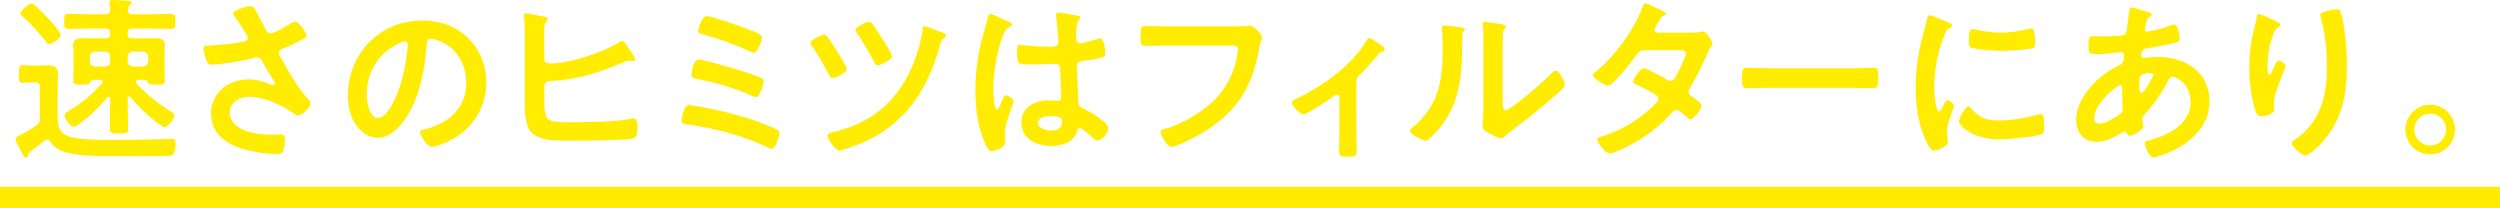 <svg xmlns="http://www.w3.org/2000/svg" width="700.45" height="58.33"><path d="M8.9 23.05c-.8 0-1.75.15-2.5.15-1.2 0-1.1-.8-1.1-2.45 0-1.85-.05-2.5 1.15-2.5.75 0 1.65.15 2.45.15h1.55c1 0 2-.1 3.05-.1 1.7 0 2.75.5 2.75 2.35 0 1.4-.1 2.75-.1 4.15V32c0 2.85 0 5.2 3.25 6.25 2.65.85 7.35.95 11.15.95h3.6c4.25 0 8.45-.1 12.7-.25.4 0 1.1-.05 1.4-.05.9 0 .95.65.95 1.45 0 3.65-1.35 3.35-3.25 3.35-6.05.05-12.1.1-18.15 0-2.45-.05-4.95-.2-7.4-.6-2.35-.35-5-1.2-6.3-3.4-.25-.3-.45-.6-.9-.6-.3 0-.45.1-.7.3-1.25 1-2.55 2-3.85 2.95-.3.3-.65.45-.7.95 0 .15-.05.85-.75.85-.5 0-.6-.45-1.75-2.65-.3-.6-1.1-1.95-1.1-2.6 0-.5.6-.75 1.25-1 1.55-.8 3-1.65 4.45-2.65.9-.6 1.1-1.05 1.1-2.1v-8.7c0-.95-.45-1.4-1.4-1.4H8.9zm4.95-10.7c-.45 0-.75-.4-1-.75-2-2.4-4.05-4.8-6.4-6.9-.3-.25-.7-.55-.7-.95C5.75 2.9 8 1 8.85 1c.45 0 .8.4 1.2.75C11.25 2.85 12.4 4 13.5 5.2c.7.75 3.5 3.75 3.5 4.55 0 .9-2.25 2.6-3.15 2.6zm24.95 10c-.4.05-.7.15-.7.6 0 .15.05.3.15.45 2.55 2.9 6.55 5.95 9.85 8 .3.2.8.5.8.9 0 1-1.85 3.3-2.8 3.3-.55 0-2.4-1.45-2.95-1.9-2.35-1.85-4.7-4.2-6.55-6.5-.15-.15-.25-.2-.4-.2-.3 0-.4.25-.45.5v1.7c0 2.25.15 4.5.15 6.75 0 1.4-.5 1.45-2.6 1.45s-2.55-.05-2.55-1.5c0-2.25.1-4.45.1-6.7v-1.6c0-.25-.1-.55-.4-.55-.2 0-.3.1-.4.25-2.3 2.75-4.85 5.3-7.75 7.35-.35.25-1.2.9-1.6.9-.9 0-2.6-2.35-2.6-3.2 0-.6.7-.95 1.15-1.25 4.1-2.55 6-4.15 9.3-7.7.1-.15.2-.25.2-.45 0-.4-.35-.55-.7-.6H26.2c-.4.05-.75.15-.9.6-.25.65-.2.75-2.5.75-1.75 0-2.3-.05-2.3-.95 0-.75.1-2.05.1-2.75v-5.05c0-.8-.1-1.6-.1-2.45 0-1.65 1.6-1.8 2.9-1.8 1.15 0 2.35.05 3.5.05h2.8c.8 0 1.15-.35 1.15-1.2v-.4c0-.8-.35-1.15-1.15-1.15h-5.2c-1.75 0-3.55.1-5.35.1C17.95 8.1 18 7.55 18 6s0-2.1 1.15-2.1c1.8 0 3.6.1 5.35.1h5c.9 0 1.35-.35 1.35-1.3l-.2-2.05c0-.6.45-.65.9-.65.8 0 3.2.15 4.1.2.4.05 1.2.05 1.2.65 0 .3-.2.4-.55.7-.4.3-.45.65-.5 1.15 0 .95.45 1.3 1.35 1.3h5.45c1.75 0 3.55-.1 5.35-.1 1.2 0 1.15.55 1.15 2.1 0 1.45.05 2.1-1.1 2.1-1.8 0-3.6-.1-5.4-.1h-5.65c-.85 0-1.2.35-1.2 1.15v.4c0 .85.35 1.2 1.2 1.2h2.8c1.2 0 2.4-.05 3.55-.05 1.3 0 2.9.15 2.9 1.8 0 .85-.1 1.65-.1 2.45v5.15c0 .95.1 2.3.1 2.65 0 .95-.6.95-2.4.95-1.65 0-2.15-.05-2.35-.6-.25-.55-.4-.65-1-.75H38.8zm-13.6-5.1c.1.85.5 1.3 1.4 1.4h2.9c.85-.1 1.35-.55 1.35-1.4v-1.4c0-.9-.5-1.3-1.35-1.4h-2.9c-.9.1-1.3.5-1.4 1.4v1.4zm10.55 0c.1.85.55 1.3 1.4 1.4h2.95c.85-.1 1.3-.55 1.4-1.4v-1.4c-.1-.9-.55-1.3-1.4-1.4h-2.95c-.85.1-1.3.5-1.4 1.4v1.4zM71.43 2.6c1.1 1.9 2.05 3.85 3.1 5.8.3.55.65.95 1.35.95.95 0 4.5-2.1 5.45-2.7.35-.25.95-.6 1.35-.6 1 0 3.2 3 3.2 3.9 0 .55-.85.95-1.5 1.3-1.75.9-2.75 1.45-4.6 2.15-.65.25-1.65.45-1.65 1.35 0 .75.5 1.3.85 1.9 2.15 3.85 4.35 7.85 7.25 11 .35.35.8.9.8 1.4 0 1.1-2.5 3.3-3.55 3.3-.55 0-1.3-.65-1.9-1.05-2.45-1.7-7.55-4.2-11.85-4.2-2.6 0-5.35 1.55-5.35 4.45 0 5.15 7.65 6.2 11.5 6.2 1.15 0 2.15-.1 2.8-.1 1 0 1.15.7 1.15 1.6 0 .95-.15 2.1-.5 3.05-.25.65-.65.85-1.7.85-2.6 0-6.1-.5-8.6-1.15-5.2-1.3-9.9-4.3-9.9-10.2s4.95-9.55 10.55-9.55c2.25 0 4.2.6 6.25 1.45.15.05.35.15.55.15.25 0 .55-.15.55-.45 0-.25-.2-.55-.3-.75-1.1-1.7-1.9-3.05-2.9-4.85-.45-.8-.8-1.75-1.9-1.75-.25 0-.4.1-.65.15-2.45.7-9.4 1.9-11.85 1.9-1.1 0-1.35-.4-1.8-1.8-.25-.8-.6-1.8-.6-2.65 0-.8.55-.85 1.2-.9 3.2-.1 6.9-.4 10-1.1.55-.15 1.2-.3 1.2-1 0-.75-3.1-5.25-3.75-6.1-.15-.25-.35-.5-.35-.8 0-1 4.15-2.05 4.85-2.05s.95.35 1.25.9zm59.76 8.1c3.35 3.35 5.05 7.55 5.05 12.3 0 6.95-3.65 12.9-9.75 16.15-1.15.6-4.25 2-5.45 2-1.3 0-3.35-3.1-3.35-4.2 0-.5.75-.6 1.25-.7 6.55-1.55 11.7-5.85 11.7-13 0-5.35-2.8-10.15-8-11.95-.45-.15-1.45-.45-1.9-.45-1.15 0-1.15 1.1-1.2 1.95-.55 7.3-2.3 16.2-7.1 21.95-1.65 2-3.85 3.85-6.6 3.85-3.05 0-5.45-2.2-6.8-4.75-1.1-2.05-1.55-4.75-1.55-7.1 0-11.7 8.95-21 20.75-21 4.9 0 9.4 1.45 12.95 4.95zm-19.45 1.45c-5.7 2.7-9 8.05-9 14.4 0 1.85.65 6.5 3.2 6.5s5.3-5.7 6.7-10.8c.65-2.4 1.6-7.35 1.6-9.75 0-.5-.25-.9-.8-.9-.4 0-1.3.35-1.7.55zM152.5 28.3c0 6.1 1 5.95 7.9 5.95 4.15 0 12.05-.1 15.95-.9.4-.1.8-.2 1.2-.2.9 0 1.05 1.2 1.05 2.6 0 1.75-.05 2.9-1.6 3.1-3.45.5-13.7.55-17.55.55-3.35 0-8.95.2-11.05-2.9-1.3-1.85-1.35-5.7-1.35-7.95V9.9c0-1.75 0-3.55-.25-5.25v-.4c0-.35.3-.55.55-.55.45 0 4.25.8 5 .95.4.05 1.1.15 1.1.65 0 .3-.2.45-.45.75-.45.5-.55 1.65-.55 3.05 0 .8.05 1.7.05 2.6v4.85c0 1 .9 1.25 1.75 1.25 5.35 0 14.7-3.1 19.25-5.95.25-.1.6-.35.85-.35.55 0 1.75 1.95 2.05 2.4.3.45 1.55 2.2 1.55 2.7 0 .35-.4.5-.7.5s-.75-.1-1.1-.1c-.5 0-1.25.35-1.7.55-7.05 2.95-12.65 4.75-20.35 5.15-.95.05-1.5.45-1.6 1.4v4.2zm45.56 1.95c4.75.95 10 2.25 14.55 3.95 1.1.4 4.25 1.65 5.2 2.2.35.2.55.4.55.85 0 .95-1 4.45-2.2 4.45-.3 0-.8-.25-1.1-.4-6.65-3.25-14.95-5.45-22.3-6.4-1.05-.15-1.8-.2-1.8-1.2 0-.75.5-2.25.75-3s.65-1.25 1.45-1.25c.5 0 4.2.65 4.9.8zm9.5-10.45c1.45.45 4.5 1.45 5.8 2.05.35.2.6.45.6.9 0 .95-1.05 4.45-2.2 4.45-.3 0-.75-.2-1.05-.35-4.95-2.25-10.25-3.7-15.55-4.8-.8-.15-1.45-.25-1.45-1.1 0-.45.55-4.3 2-4.3 1.15 0 10.2 2.6 11.85 3.15zm-9.6-15.3c1.3 0 8.7 2.6 10.35 3.2 3.95 1.5 5.2 2 5.2 2.8 0 .85-1.25 4.3-2.25 4.3-.45 0-1.3-.45-1.75-.65-4.15-1.95-8.45-3.4-12.85-4.6-.5-.15-1.05-.25-1.05-.9 0-.45 1.05-4.15 2.35-4.15zm33.81 5.75c.7.85 2.1 3.1 2.75 4.1.5.8 2.75 4.3 2.75 5 0 1.05-3.3 2.55-4 2.55-.6 0-.85-.6-1.1-1.1-1.5-2.9-2.7-5.05-4.55-7.7-.2-.25-.55-.75-.55-1.05 0-.85 3.05-2.35 3.8-2.35.4 0 .7.3.9.55zm31.4-1.45c.6.2 1.9.6 1.9 1.15 0 .35-.35.55-.55.7-.55.4-.75.65-.95 1.3-2.45 8.8-5.85 16.4-12.9 22.45-4.3 3.7-9.05 5.9-14.45 7.55-.3.1-.75.25-1.1.25-1 0-3.3-3.35-3.3-4.15 0-.85 1.5-1 2.1-1.15 11.05-2.75 18.2-9.2 22.3-19.85.95-2.5 2.05-6.2 2.3-8.9.05-.35.1-.8.5-.8.5 0 3.5 1.2 4.15 1.45zm-18.65-1.95c.95 1.25 1.8 2.55 2.6 3.85.5.8 2.8 4.35 2.8 5.1 0 1-3.35 2.5-4.05 2.5-.55 0-.75-.55-1.15-1.25-1.4-2.7-2.75-5.1-4.5-7.6-.2-.25-.55-.75-.55-1.05 0-.8 3.05-2.3 3.8-2.3.5 0 .8.4 1.05.75zm37.72-.95c.4.15 1.3.5 1.3 1 0 .3-.2.4-.45.5-1.15.55-1.45 1-2.05 2.55-1.7 4.2-2.75 10.65-2.75 15.2 0 .8.15 5.55 1.1 5.55.35 0 .6-.65 1.1-1.8.25-.55.75-2.2 1.35-2.2.55 0 2.15 1 2.15 1.6 0 .7-2.45 6.2-2.45 9.1 0 .8.1 1.6.1 2.4 0 1.95-3.55 2.55-3.8 2.55-.85 0-1.25-.95-1.6-1.65-2.25-4.8-2.95-10.1-2.95-15.4 0-4.85.6-9.3 1.75-14 .55-2.2 1.25-4.35 1.8-6.55.05-.35.2-.85.65-.85.35 0 1.9.7 3.2 1.3.65.3 1.25.6 1.55.7zm19.9-1.45c.25.05.5.15.5.45 0 .45-.3.55-.55 1-.3.5-.55 1.35-.55 3.55v1.4c0 .7.3 1.3 1.05 1.3.85 0 4.1-.95 5-1.25.2-.05.55-.15.75-.15 1 0 1.35 3.45 1.35 4.2 0 .95-.35 1.3-6.25 2.1-1.1.15-1.7.35-1.7 1.6 0 1 .35 8.65.4 9.95.1 1.3.6 1.4 1.7 1.95 2 1 3.7 2.1 5.4 3.5.6.5 1.3 1.05 1.3 1.9 0 1.15-1.75 3.45-2.9 3.45-.55 0-1-.4-1.4-.75-.55-.55-3.05-2.75-3.7-2.75-.5 0-.65.4-.75.8-.9 3.2-4.25 4.2-7.25 4.2-4 0-8.35-1.9-8.35-6.5s3.95-6.3 7.85-6.3c.65 0 1.3.05 1.95.15h.35c.7 0 1-.4 1-1.05 0-1.25-.25-6-.3-7.45-.05-.5.05-1.9-1.2-1.9-.4 0-3.95.2-5.95.2h-.65c-1.25 0-3.35-.05-3.8-.4-.45-.3-.5-3.15-.5-3.8s.05-1.25.8-1.25c.6 0 5.05.5 7.65.5h.8c1.2 0 2.35-.1 2.35-1.2s-.4-5.9-.6-7.15c0-.15-.05-.35-.05-.5 0-.45.2-.7.7-.7.85 0 4.55.65 5.55.9zm-7.75 28.05c-1.15 0-3.6.4-3.6 1.95s2.4 2.15 3.65 2.15c1.9 0 3.15-.7 3.15-2.75 0-1.3-2.25-1.35-3.2-1.35zm50.48-25.1c1.05 0 3.5 0 4.5-.1.2 0 .75-.1.9-.1 1.2 0 3.35 2.7 3.35 3.2s-.45 1.05-.85 3.2c-1.7 9.65-5.25 16.3-13.35 22-2.9 2-6.3 3.85-9.6 5.1-.5.2-1.15.45-1.65.45-1.2 0-3-3.35-3-4.15 0-.55.45-.7.9-.8 4.35-1.15 9.05-3.8 12.45-6.6 4.4-3.65 7.45-8.95 8.2-14.6.05-.3.1-.9.1-1.2 0-.95-.85-1.05-1.75-1.05h-17.75c-2.1 0-4.15.1-6.25.1-1.55 0-1.5-.45-1.5-2.7s-.05-2.85 1.35-2.85c2.15 0 4.3.1 6.45.1h17.5zm35.15 30.1c0 1.7.1 3.35.1 5.05 0 1.25-1.05 1.35-2 1.35-2.8 0-2.95-.25-2.95-1.6 0-1.55.1-3.15.1-4.7V27.25c0-.25-.1-.75-.6-.75-.45 0-.95.45-1.3.7-1.1.8-7.2 4.85-8.2 4.85-.85 0-3.2-2.4-3.2-3.3 0-.55.6-.8 1.15-1.05 7.25-3.4 15.5-9.25 19.65-16.15.25-.4.45-.9.85-.9.6 0 2.4 1.35 2.95 1.75.5.3 1.4.85 1.4 1.5 0 .4-.35.55-.7.6-.75.2-.95.5-1.45 1.1-1.3 1.65-3 3.5-4.5 5-1.05 1-1.3 1.25-1.3 2.75V37.5zm29.15-29.85c.6.1 1.25.1 1.25.6 0 .25-.3.5-.5.7-.3.3-.25 1.15-.25 1.6v1.1c0 10.35-.7 19.15-8.65 26.75-.4.35-1 1.05-1.55 1.05-.75 0-4.45-1.85-4.45-2.75 0-.35.4-.7.65-.9 7.6-6.3 8.55-13.3 8.55-22.6 0-1.5-.05-3.5-.2-4.95 0-.15-.05-.4-.05-.55 0-.45.3-.55.65-.55.95 0 3.5.35 4.55.5zm11.85 20.9c0 1.55.05 2.3.8 2.3 1.65 0 11.5-8.8 13.1-10.45.25-.25.6-.65 1-.65.85 0 2.55 3.2 2.55 4 0 .75-1.95 2.35-2.6 2.9-3 2.6-6 5.15-9.15 7.5-1.35 1.05-3.5 2.65-4.7 3.7-.45.35-.95.9-1.55.9-.65 0-2.8-1.1-3.45-1.5-.7-.4-1.6-.9-1.6-1.8 0-.35.2-3.6.2-6v-17.5c0-1.7 0-3.4-.2-5.1V6.6c0-.35.2-.5.5-.5s1.55.2 1.95.25c2.6.35 4.05.5 4.05 1.05 0 .35-.2.45-.4.7-.35.35-.4.8-.45 1.3-.05 1.15-.05 3.65-.05 4.9v14.25zm52.59-19.4c1 0 2.2-.05 3.05-.25.15-.05.35-.1.5-.1.85 0 2.6 2.6 2.6 3.4 0 .3-.15.5-.3.75-.6.9-.85 1.45-1.25 2.45-1.4 3.2-3 6.3-4.75 9.3-.2.3-.35.6-.35 1 0 .65.45.95.9 1.3.6.45 2.8 1.95 2.8 2.6 0 .85-2.25 3.8-3.2 3.8-.3 0-.55-.2-.75-.4-.7-.6-1.35-1.1-2.05-1.7-.3-.25-.65-.5-1.1-.5-.7 0-1.25.7-1.7 1.2-3.1 3.45-6.85 6.3-10.9 8.45-1.1.6-5 2.55-6.05 2.55-1.3 0-3.6-3.2-3.6-3.9 0-.6.85-.75 2.15-1.15 5.2-1.65 10.55-5 14.3-9 .35-.35.75-.75.75-1.25s-.25-.8-.6-1.05c-1.15-.75-3.75-2.1-5-2.7-.5-.2-1.5-.55-1.5-1.1 0-.7 1.95-3.75 3.05-3.75.85 0 5.45 2.65 6.45 3.25.3.15.6.3.95.3.95 0 1.4-.95 2.75-3.6.05-.15.15-.4.3-.7.5-1.05 1.3-2.8 1.3-3.3 0-1.05-1.3-1-2.05-1h-9.55c-1.2 0-1.55.4-2.2 1.3-1.65 2.3-4.5 5.7-6.5 7.7-.4.4-1 .95-1.6.95-.9 0-4.15-2.1-4.15-2.95 0-.4.45-.75.75-.95 5-3.85 11-12 13.05-17.95.15-.4.35-1.25.9-1.25.4 0 1.4.5 2.8 1.2.45.2 2.95 1.3 2.95 1.7 0 .3-.25.45-.5.55-.75.3-.8.45-1.5 1.65-.2.35-.45.8-.8 1.35-.15.3-.4.7-.4 1.05 0 .5.45.7.9.75h9.15zm45.06 10c2.3 0 5.55-.15 6.2-.15 1.35 0 1.4.4 1.4 3.15 0 1.6-.05 2.55-1.35 2.55-2.1 0-4.2-.1-6.25-.1h-23c-2.05 0-4.15.1-6.25.1-1.3 0-1.35-.95-1.35-2.5 0-2.8.1-3.2 1.4-3.2.65 0 4.1.15 6.2.15h23zm27.31-12.8c.4.15 1 .35 1 .85 0 .3-.2.35-.7.65-.85.45-1.05.9-1.55 2.15-1.75 4.45-2.8 9.45-2.8 14.2 0 .95.2 7 1.35 7 .45 0 1.15-1.45 1.35-1.95.3-.65.6-1.2 1.05-1.2.5 0 1.8 1.05 1.8 1.6 0 .45-2 5-2 7.25 0 .5.15 1.65.2 2.1.05.25.1.55.1.75 0 1.25-2.85 2.45-3.9 2.45-.85 0-1.45-1.1-2.1-2.45-2.35-4.75-3.05-10.1-3.05-15.35 0-5.85 1-10.95 2.55-16.55.25-.85.5-1.65.65-2.5.1-.45.2-1.1.75-1.1.4 0 4.6 1.8 5.3 2.1zm6.2 23.9c2.15 2.65 4.25 3.5 7.6 3.5 3.75 0 7.4-.6 11-1.6.25-.1.75-.2 1.05-.2.8 0 .9 1.2.9 3.75 0 .6.05 1.5-.6 1.85-1.4.75-9.85 1.5-11.85 1.5-8.1 0-11.45-4.2-11.45-5 0-.7 1.75-4.25 2.7-4.25.3 0 .5.25.65.45zm1.8-21.85c2.05.45 4.45.75 6.55.75 2.5 0 5.15-.4 7.6-1 .25-.05.6-.15.9-.15.7 0 .9.6 1 1.2.1.9.2 1.8.2 2.7 0 1.05 0 1.45-.95 1.65-2 .4-6.3.7-8.4.7-1.55 0-7.7-.3-8.75-1-.55-.35-.5-1.4-.5-1.95 0-2.4.25-3.15 1.05-3.15.35 0 .9.15 1.3.25zm46.72-5.35c1.35.4 2.15.55 2.15 1.05 0 .3-.3.5-.5.65-.65.4-.8.65-1.1 1.85-.05.3-.3 1.35-.3 1.55 0 .4.3.75.7.75.15 0 .6-.1.75-.15 1.9-.4 4.1-.95 5.9-1.65.25-.1.55-.25.85-.25 1.2 0 1.6 3.8 1.6 4 0 .95-1.2 1.15-2.45 1.4-1.95.45-5.05 1.05-7.05 1.35-1.15.2-1.35 1.45-1.35 2 0 .45.45.65.8.65.1 0 .25-.05.4-.05 1-.1 2.25-.25 3.25-.25 7.75 0 14.7 3.95 14.7 12.5 0 11.35-14.15 15.65-15.8 15.65-1.1 0-2.3-3.05-2.3-4 0-.55.55-.6 1.1-.75 5.25-1.4 11.7-4.4 11.7-10.7 0-5.55-4.4-7.15-5-7.15-.75 0-1.05.65-1.35 1.25-1.9 3.6-3.95 6.5-6.7 9.55-.3.3-.5.55-.5 1 0 .15.25 1.6.3 1.85v.25c0 .95-2.7 2.65-3.8 2.65-.45 0-.7-.3-.85-.7-.1-.25-.2-.5-.55-.5-.2 0-.35.1-.55.2-2.15 1.4-4.8 2.7-7.4 2.7-3.5 0-5.65-2.65-5.65-6 0-6.65 6.35-12.75 12-15.45.3-.15 1.45-.4 1.45-2.8 0-.55-.35-.85-.85-.85-.2 0-.9.1-1.1.1-1.85.15-3.7.4-5.55.4-2.2 0-2.5 0-2.5-2.35 0-2.5.3-2.65 1.2-2.65.85 0 1.7.05 2.6.05 1.7 0 3.4-.05 5.1-.2.5-.05.95-.05 1.35-.45.4-.4.45-.85.5-1.35.25-1.75.45-3.5.7-5.3.05-.45.25-.8.8-.8.35 0 2.75.8 3.3.95zm-13.95 30.1c0 .95.45 1.5 1.4 1.5 1.75 0 4.65-1.75 6-2.8.5-.4.6-.95.6-1.55 0-.45-.15-2.55-.15-4.1 0-.5.05-1 .05-1.45s-.1-.85-.6-.85c-1.05 0-7.3 5.2-7.3 9.25zm13.15-12.1c-.55.35-.5 1.35-.5 2.45v.6c0 .8.05 2 .5 2 .85 0 2.7-3.6 3.1-4.4.1-.2.3-.55.3-.8 0-.35-.35-.45-.65-.45-.7 0-2.2.25-2.75.6zm39.05-14.1c0 .3-.35.55-.6.65-.5.35-.65.45-.95 1-.6 1.1-1.15 2.95-1.45 4.2-.4 1.8-.65 3.75-.65 5.6 0 .4-.05 2.55.5 2.55.4 0 .7-.8.9-1.3.25-.55 1.15-2.7 1.75-2.7.45 0 1.95.9 1.95 1.55 0 .15-.75 1.9-1.2 3.1l-.45 1.2c-.7 1.9-1.65 4.2-1.65 6.2 0 .7.1 1.25.1 1.6 0 1.4-2.65 2-3.6 2-1.1 0-1.45-.9-1.75-1.85-1.1-3.25-1.65-8.2-1.65-11.65s.4-7.05 1.15-10.25c.3-1.25.65-2.45.85-3.7.05-.35.2-1.25.65-1.25.15 0 2.35.9 2.7 1.05 1.1.5 3.4 1.45 3.4 2zm15.8-4.35c.95 0 1.05.6 1.25 1.35 1.05 4 1.55 10.25 1.55 14.4 0 8.65-1.45 16-7.75 22.4-.8.8-2.85 2.8-4 2.8-.8 0-3.7-2.45-3.7-3.5 0-.4.45-.7.75-.85 2.85-1.75 5.4-4.8 6.8-7.8 1.85-3.95 2.3-8.35 2.3-12.6 0-4.6-.4-9.55-1.75-13.95-.05-.2-.1-.45-.1-.65 0-1.1 4.1-1.6 4.65-1.6zm33.1 33.7c0 3.8-3.1 6.95-6.95 6.95s-6.95-3.15-6.95-6.95 3.1-6.95 6.95-6.95 6.95 3.1 6.95 6.95zm-11.4 0c0 2.45 2 4.45 4.45 4.45s4.45-2 4.45-4.45-1.95-4.45-4.45-4.45-4.45 2-4.45 4.45zM0 52.33h700.45v6H0z" fill="#ffec00"/></svg>